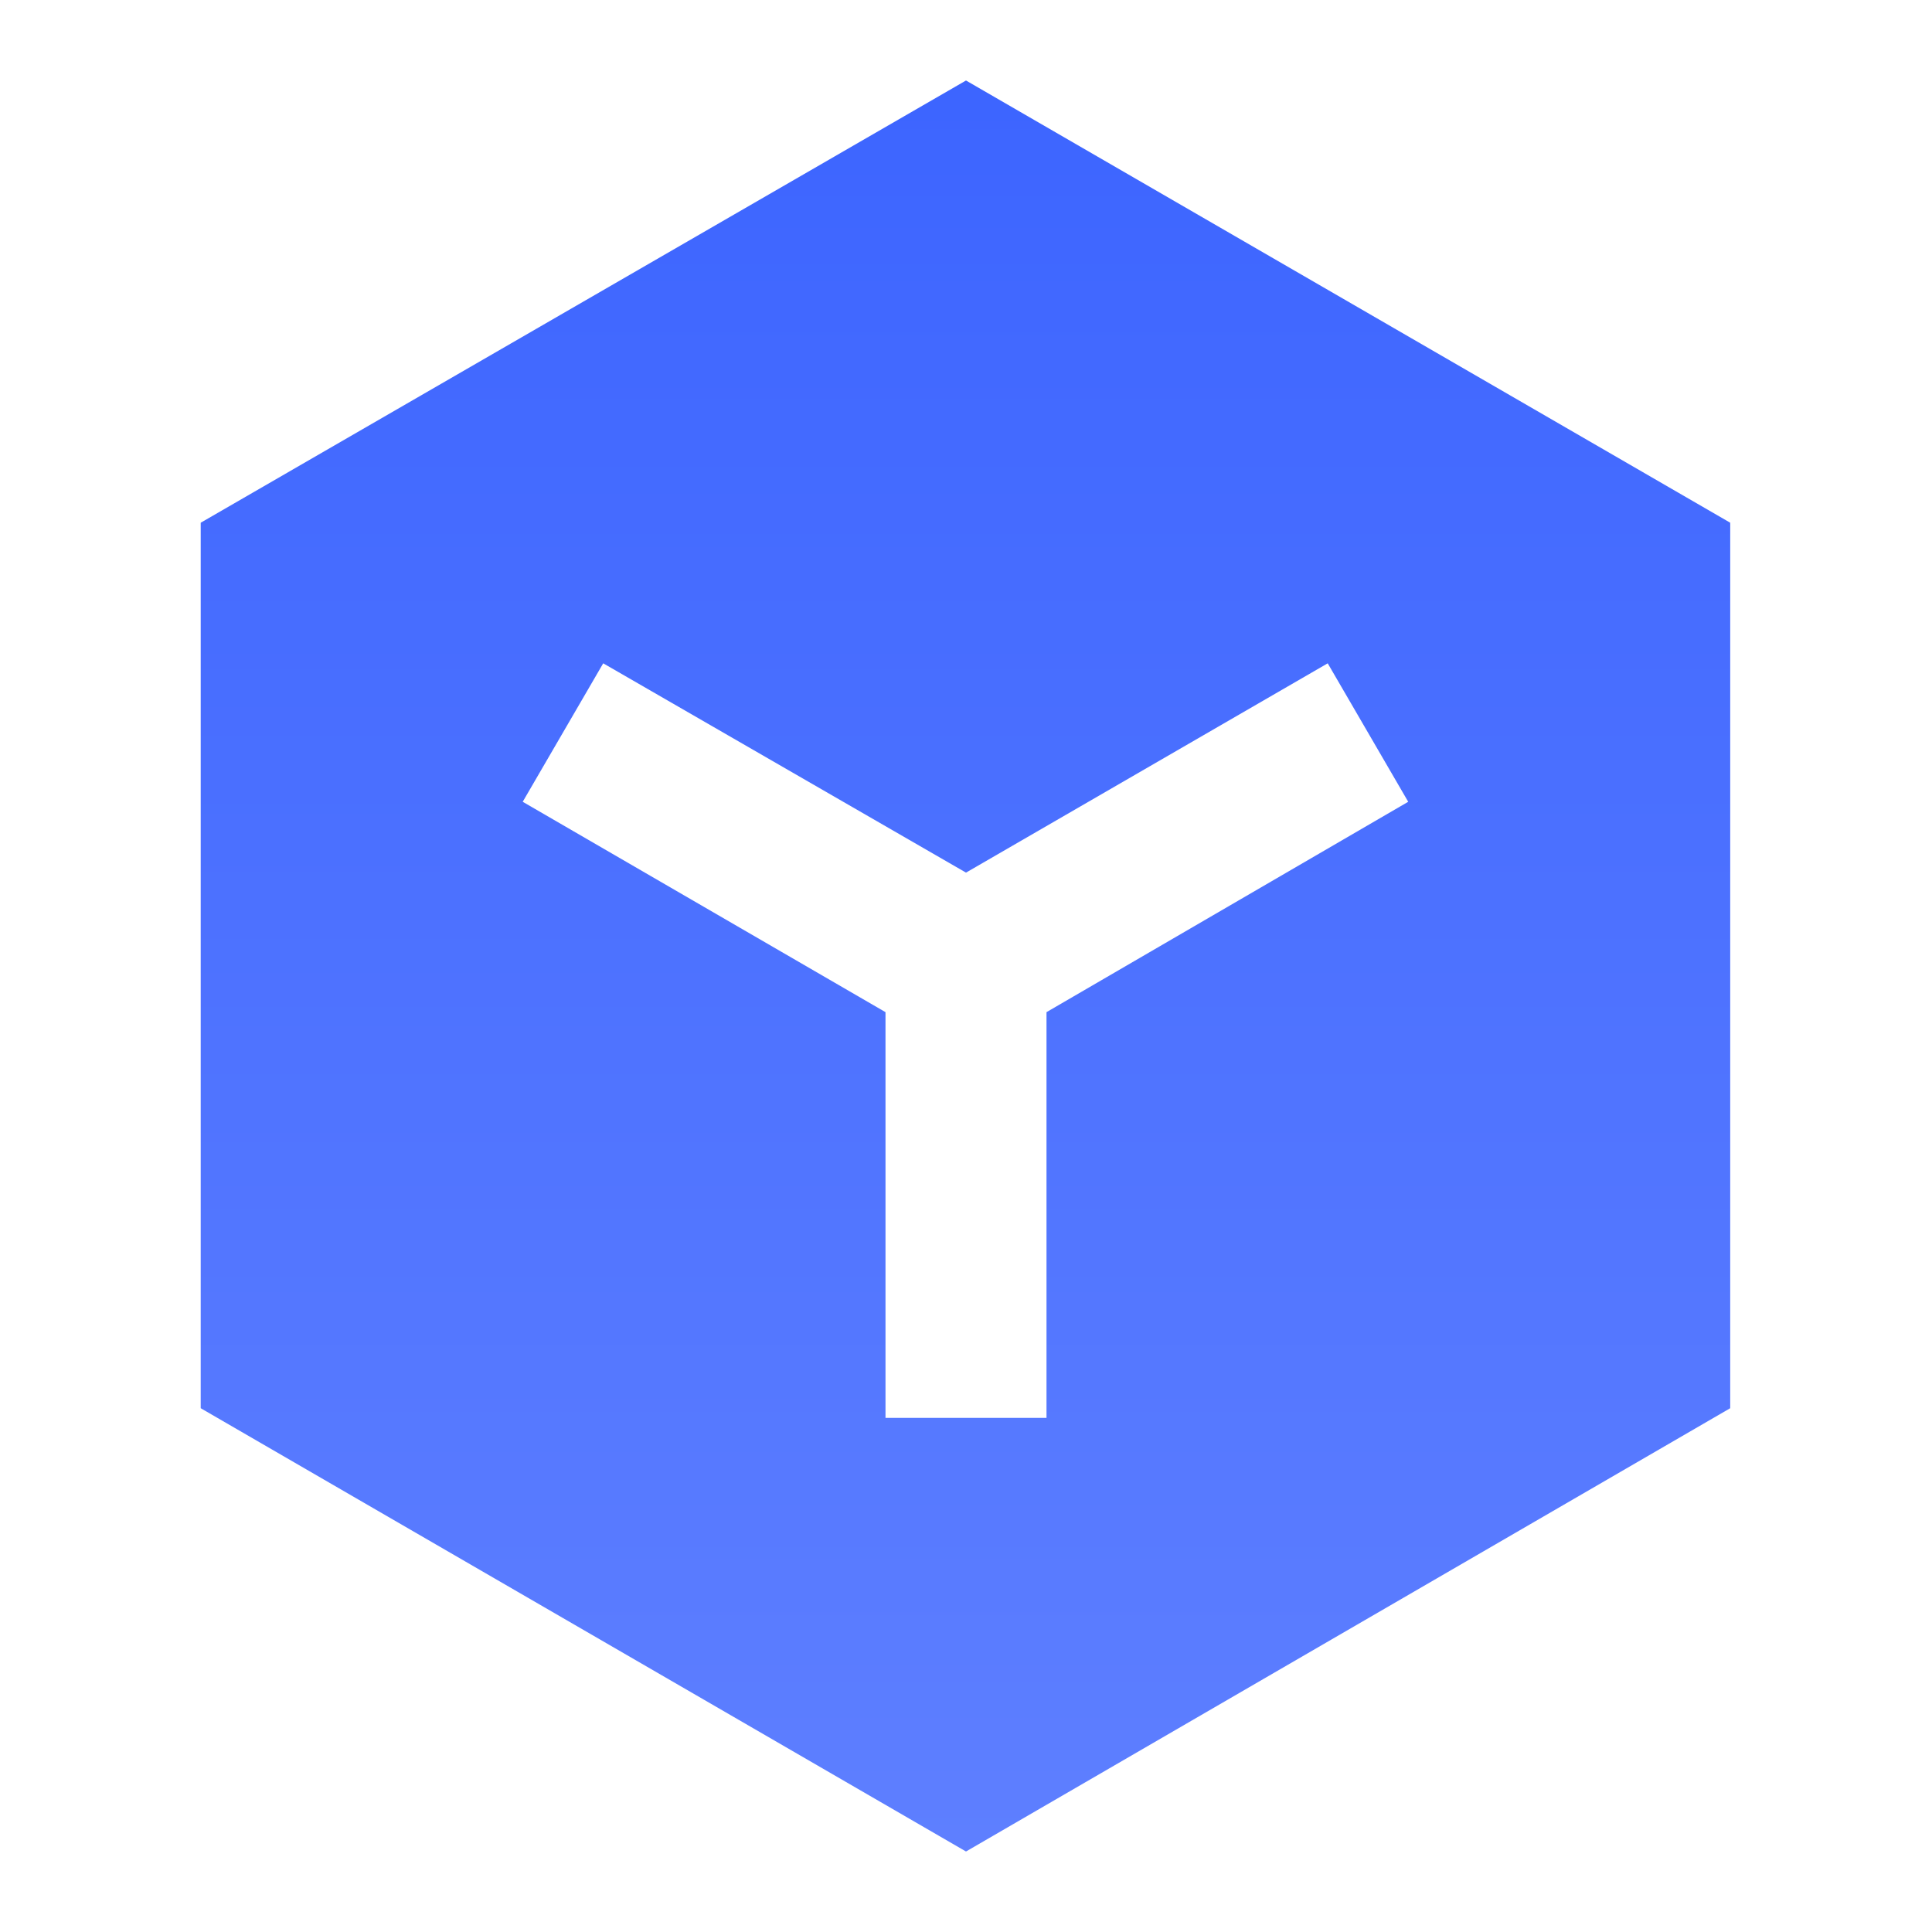 <svg width="18" height="18" viewBox="0 0 18 18" fill="none" xmlns="http://www.w3.org/2000/svg" xmlns:xlink="http://www.w3.org/1999/xlink">
	<desc>
			Created with Pixso.
	</desc>
	<defs>
		<clipPath id="clip97_2817">
			<rect id="svg" width="18" height="18" fill="white" fill-opacity="0"/>
		</clipPath>
		<linearGradient x1="9" y1="0.75" x2="9" y2="17.25" id="paint_linear_97_2818_0" gradientUnits="userSpaceOnUse">
			<stop offset="0.008" stop-color="#3D65FF"/>
			<stop offset="1" stop-color="#5E7FFF"/>
		</linearGradient>
	</defs>
	<g clip-path="url(#clip97_2817)">
		<path id="path" d="M9 0.75L16.12 4.87L16.12 13.12L9 17.25L1.87 13.12L1.87 4.87L9 0.75ZM4.87 7.47L8.25 9.43L8.25 13.21L9.75 13.21L9.75 9.43L13.12 7.47L12.37 6.18L9 8.13L5.62 6.18L4.87 7.47Z" fill="url(#paint_linear_97_2818_0)" fill-opacity="1" fill-rule="nonzero"/>
	</g>
</svg>
